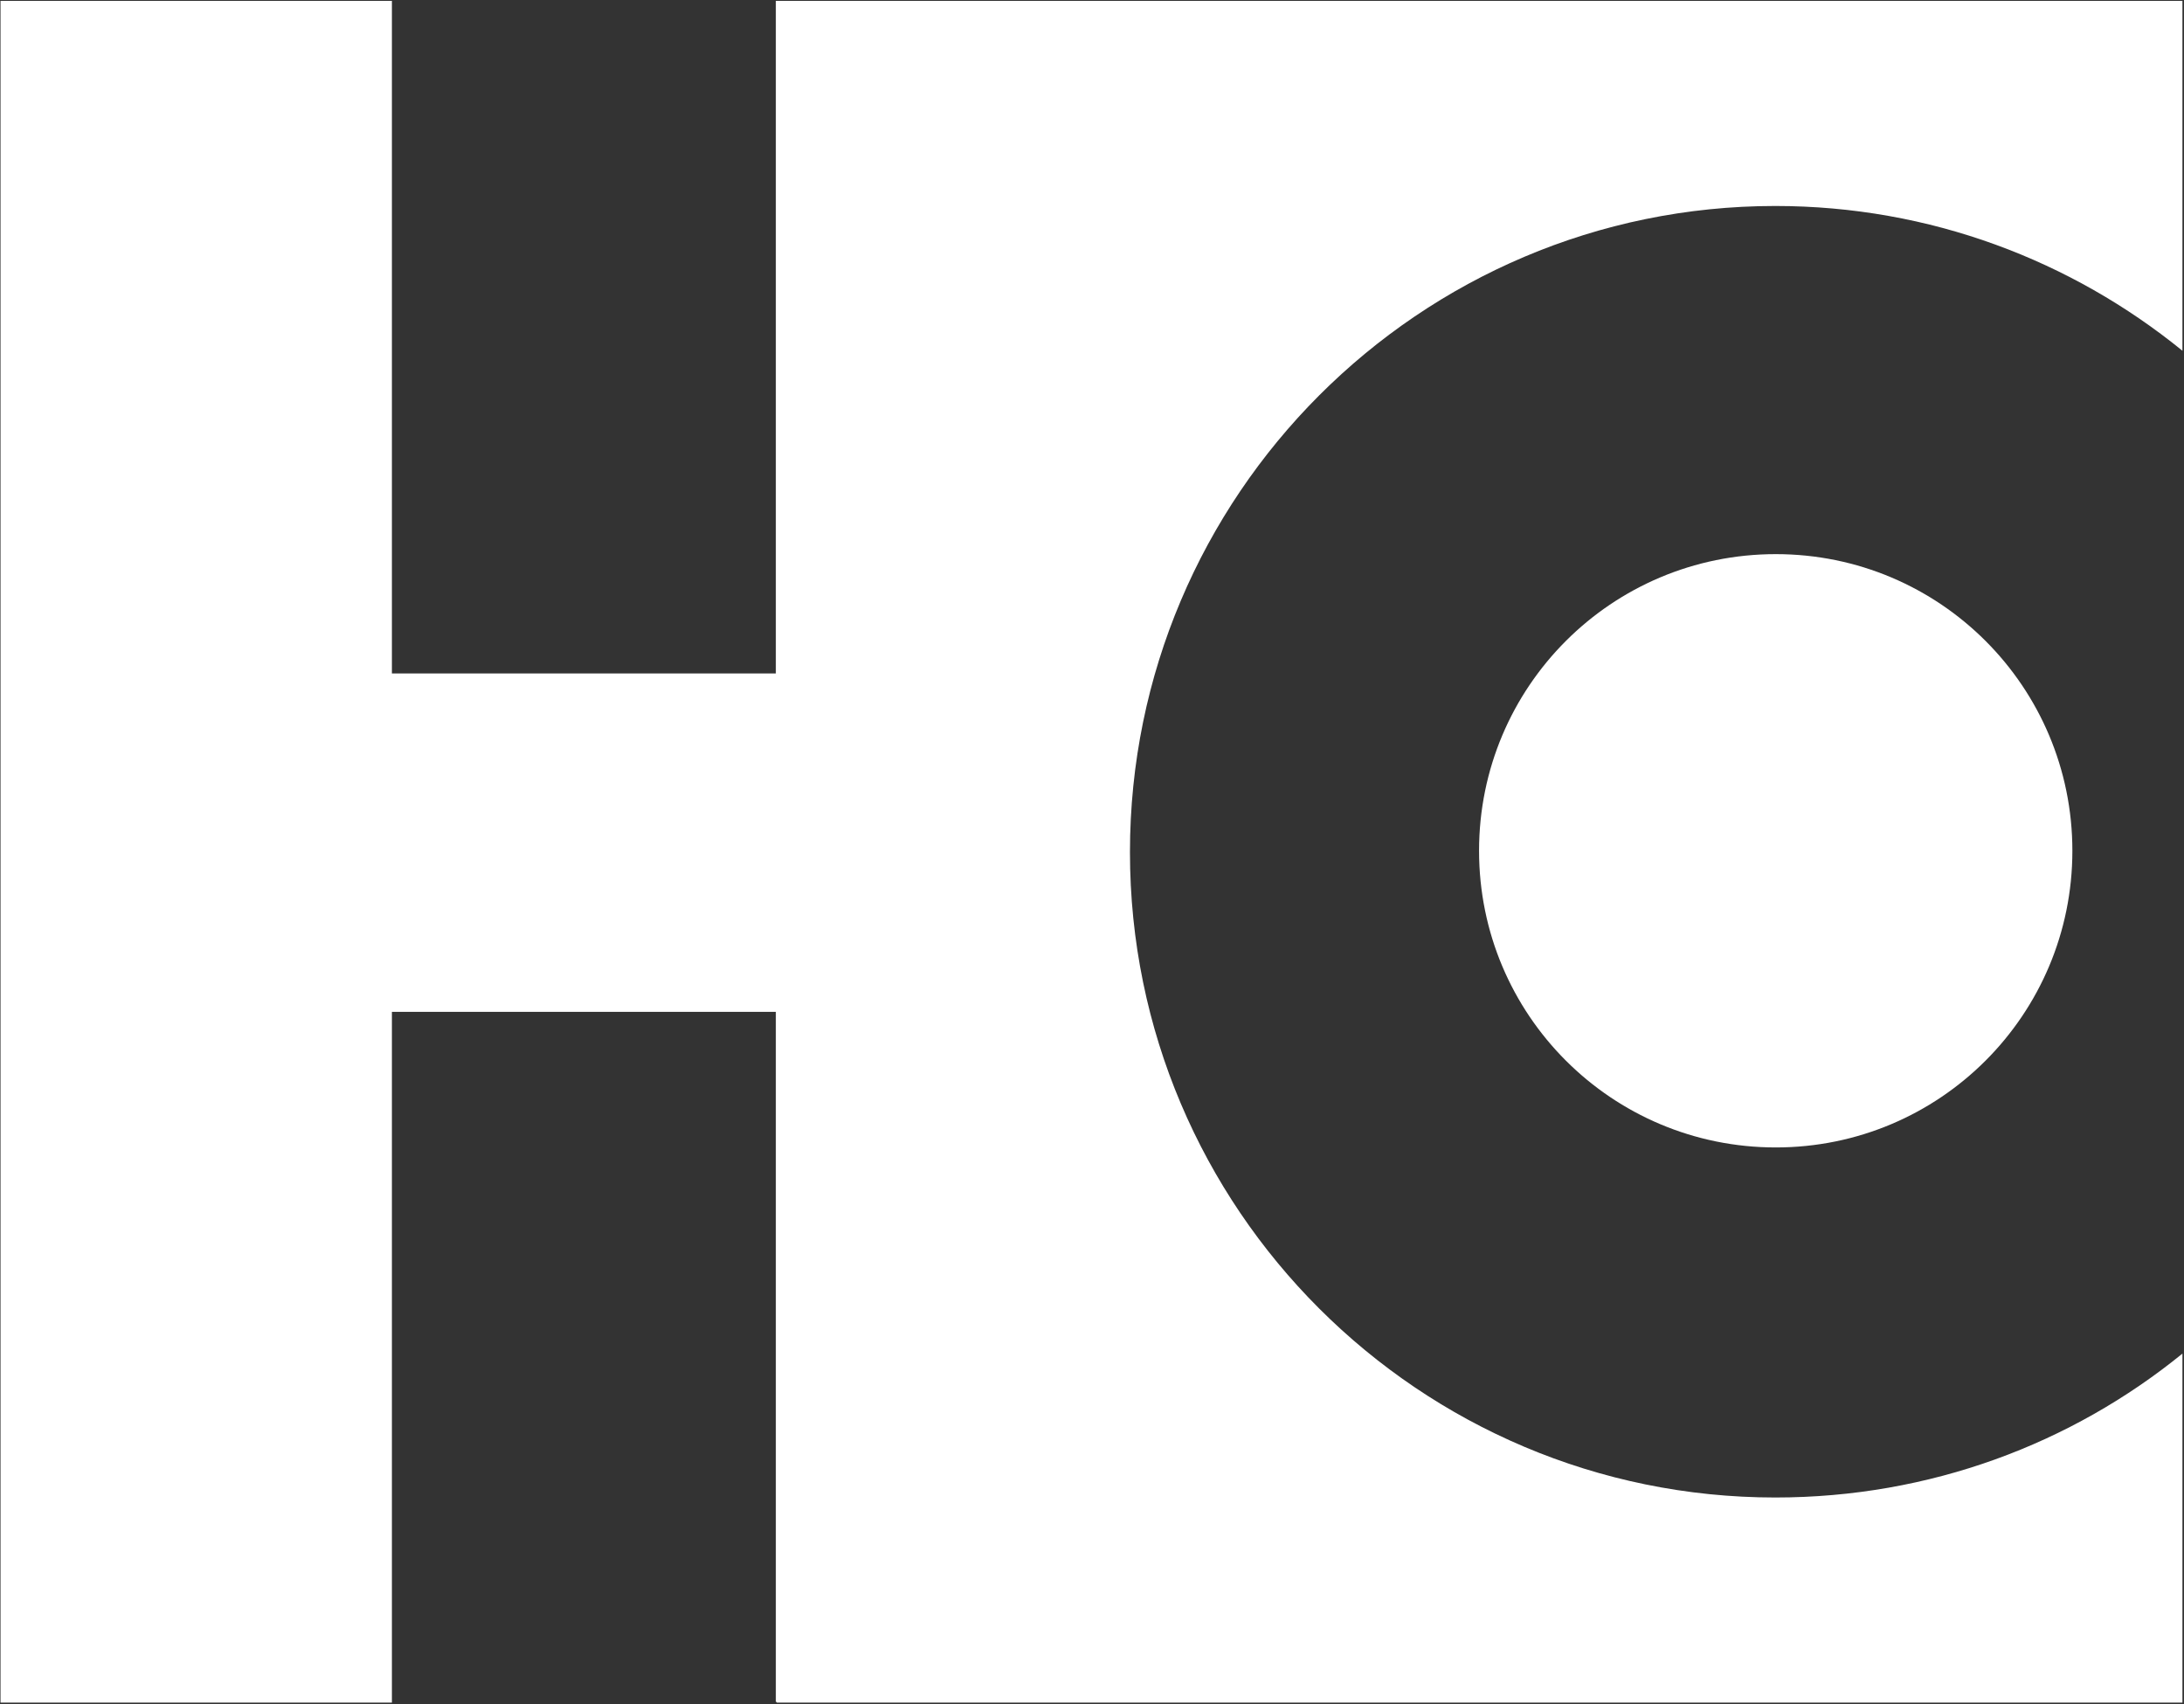 <svg version="1.2" xmlns="http://www.w3.org/2000/svg" viewBox="0 0 1260 983" width="1260" height="983">
	<rect x="0" y="0" width="1260" height="983" fill="#333333" stroke="none"/>
	<title>HG1</title>
	<style>
		.s0 { fill: #ffffff } 
	</style>
	<g id="logo">
		<g id="Layer">
			<path id="Fill-3" fill-rule="evenodd" class="s0" d="m1259.1 982h-811v-0.4h-0.5v-398h-221.5v398.4h-225.8v-981.5h225.8v387.9h221.5v-387.9h811.5v201.8c-64-52-145.6-83.5-234.9-83.5-205.2 0-372.3 167-372.3 372.7 0 205.7 167.1 372.2 372.3 372.2 89.3 0 170.9-31 234.9-83zm-234.6-320.2c-94.7 0-171.2-76.5-171.2-171.1 0-94.6 76.5-171.1 171.2-171.1 94.6 0 171.1 76.5 171.1 171.1 0 94.6-76.5 171.1-171.1 171.1z"/>
		</g>
	</g>
</svg>